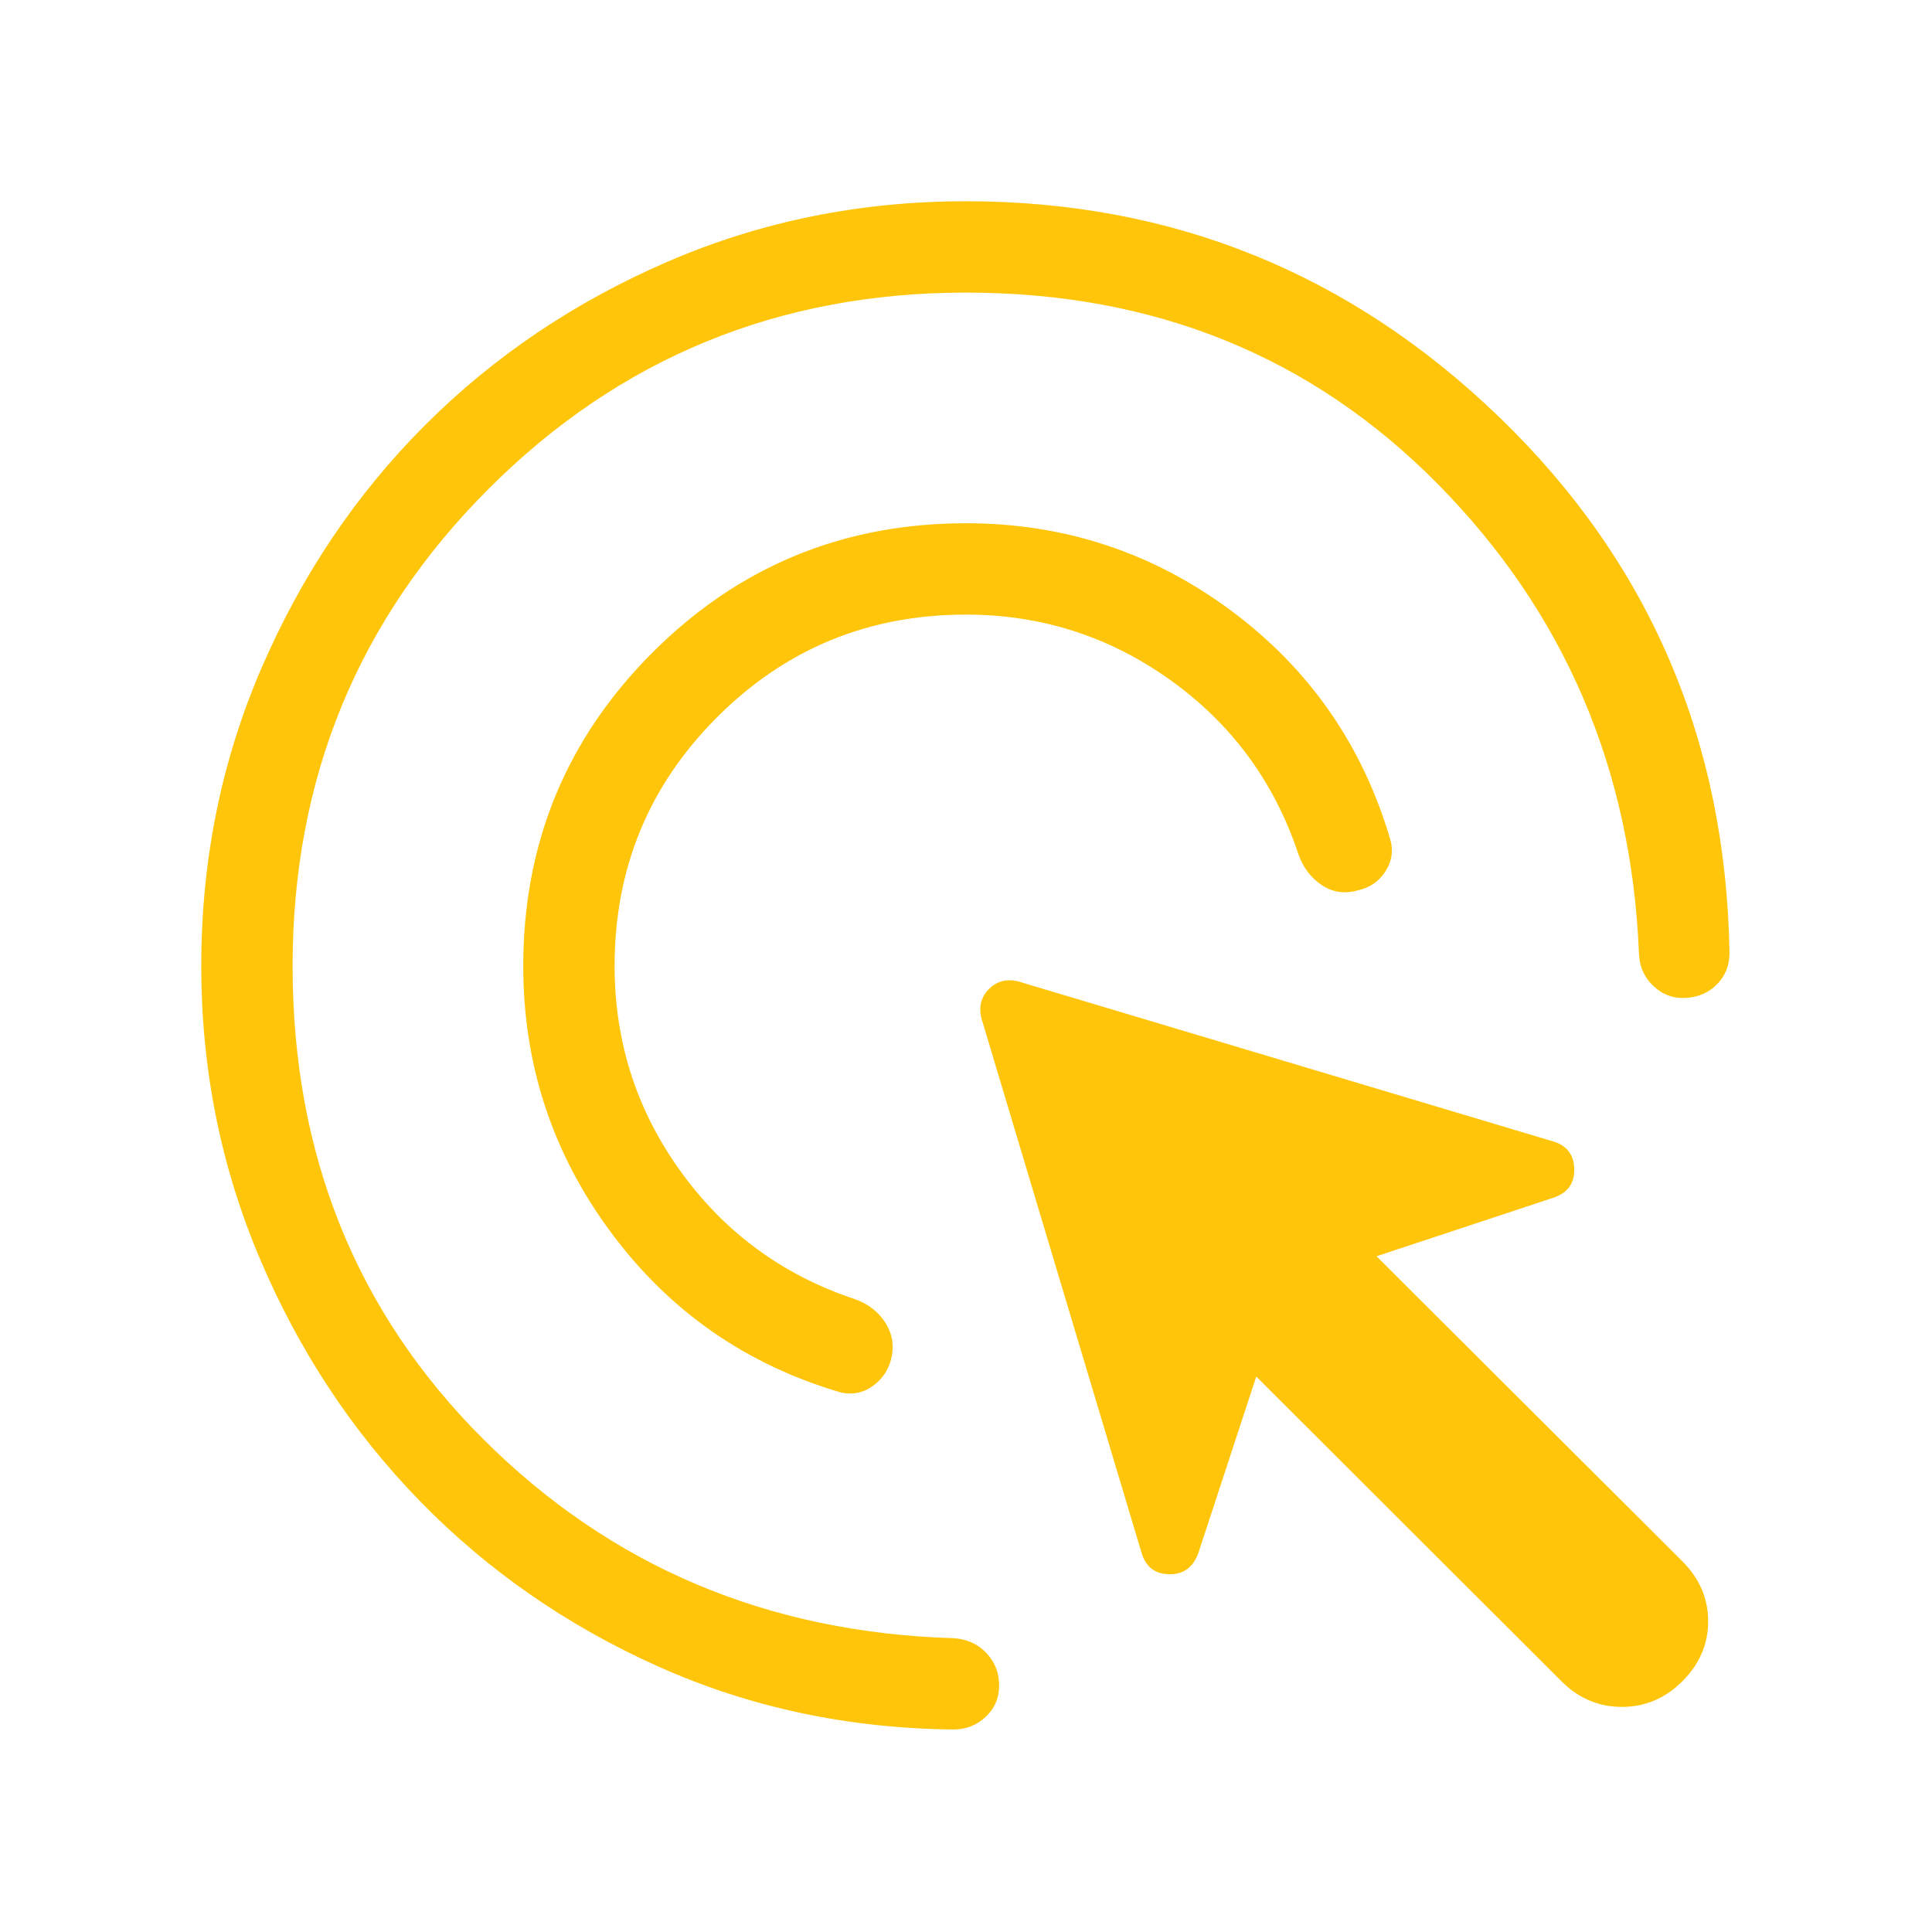 <svg xmlns="http://www.w3.org/2000/svg" height="48px" viewBox="0 -960 960 960" width="48px" fill="#FFC50A"><path d="M480-654.61q-72.69 0-123.65 50.96-50.96 50.96-50.96 123.65 0 56.62 32.88 102.15 32.88 45.54 86.5 63.39 9.92 3.46 15.19 11.77 5.27 8.3 2.81 18.23-2.23 8.3-9.23 13.27-7 4.96-15.69 3.11-70.62-20.69-114.23-79.5Q260-406.39 260-480q0-91.54 64.23-155.77T480-700q73.23 0 131.73 43.42 58.5 43.43 79.19 114.04 2.23 8.31-2.61 15.69-4.85 7.39-13.54 9.23-9.92 2.85-18.04-2.61t-11.58-15.38q-17.84-53.62-63.38-86.31-45.54-32.69-101.77-32.69Zm0-160q-139.69 0-237.15 97.46-97.46 97.46-97.46 237.15 0 140.62 94.88 235.23 94.88 94.62 233.5 98.77 9.92.61 16.31 7.31 6.38 6.69 6.38 16.23 0 9.3-6.69 15.57t-16 6.27q-78.69-.84-146.69-31.3-68-30.47-118.39-82.16-50.38-51.69-79.53-120.42Q100-403.23 100-480q0-78.77 29.96-148.11 29.96-69.35 81.27-120.66 51.31-51.31 120.66-81.27Q401.23-860 480-860q154.15 0 265.42 107.69 111.27 107.7 113.96 265.7 0 9.3-6.07 15.57-6.08 6.27-15.39 6.89-9.54.61-16.42-5.97-6.89-6.57-7.12-16.49-5.76-137.31-99.73-232.66-93.96-95.34-234.65-95.34Zm295.85 689.99L624.23-276l-28.85 87.92q-4 10.61-14.61 10.31-10.62-.31-13.62-10.93l-79.53-265.45q-2-8.62 3.8-14.43 5.81-5.8 14.43-3.8l265.84 79.53q10.23 3 10.54 13.62.3 10.61-9.93 14.23L684-335.77l152 151.62q12.77 12.76 12.77 29.76T836-124.62q-12.77 12.77-30.08 12.77t-30.07-12.77Z"/></svg>